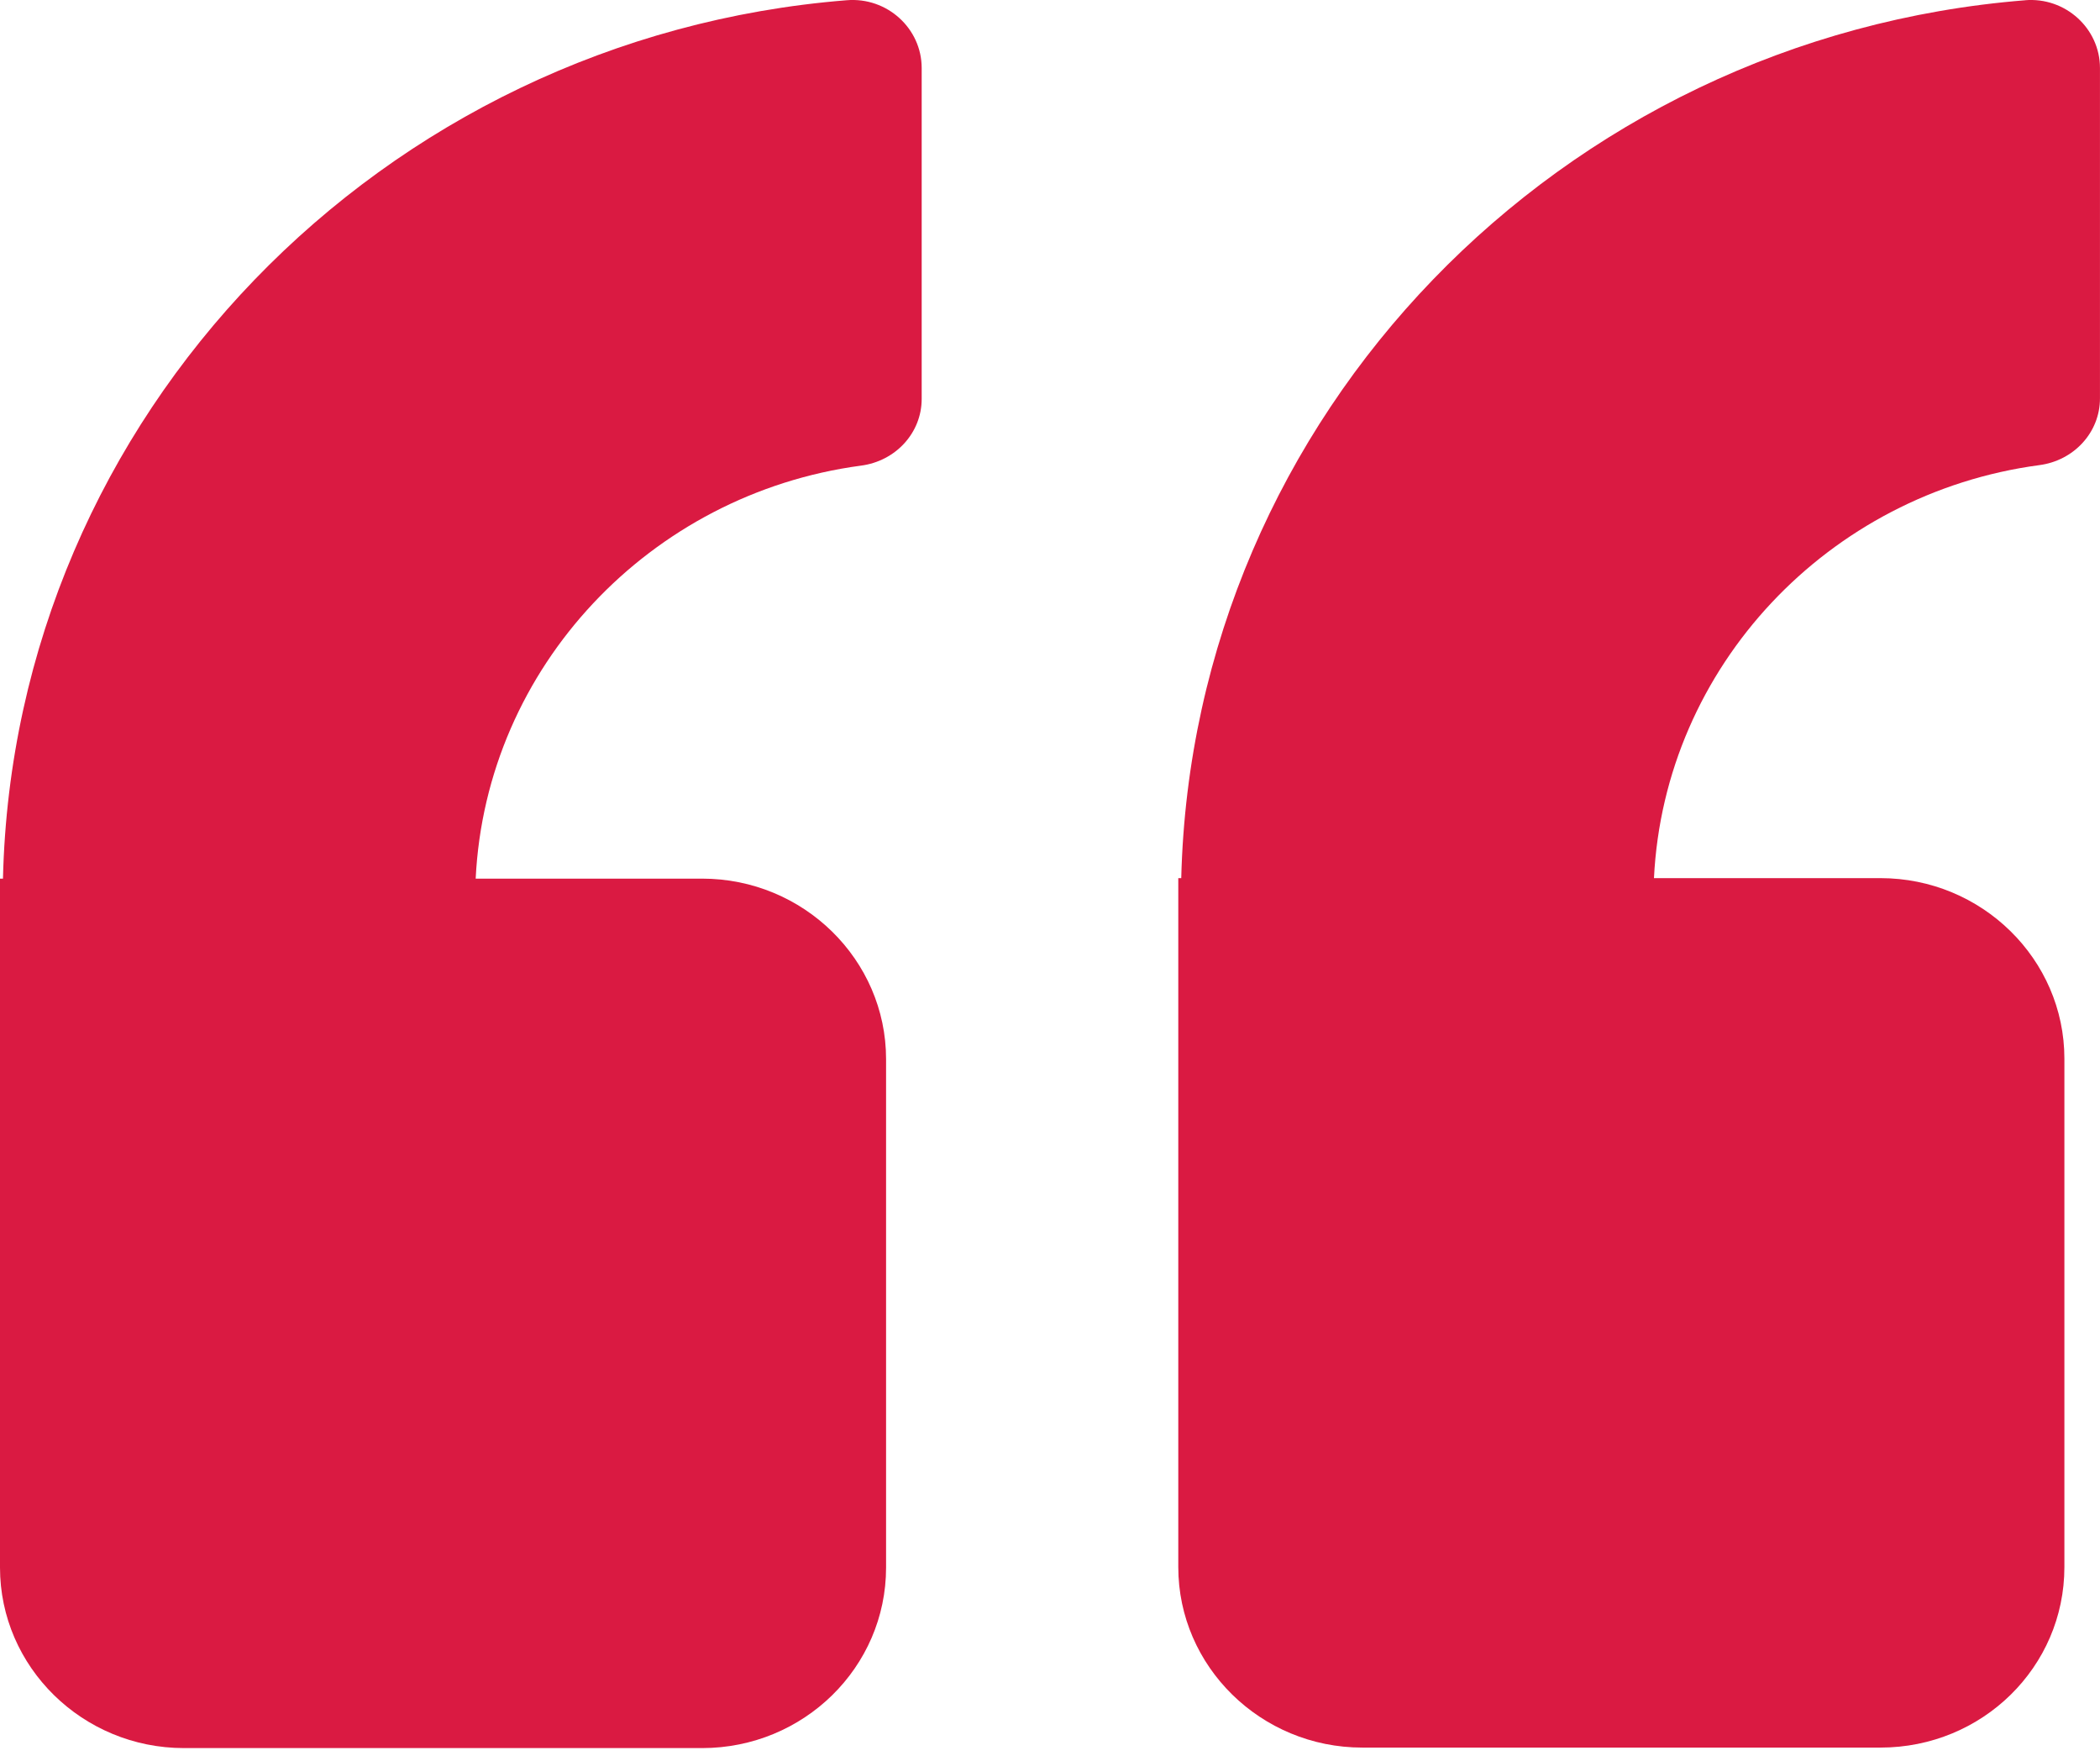 <svg width="68" height="57" viewBox="0 0 68 57" fill="none" xmlns="http://www.w3.org/2000/svg">
<path d="M27.412 0.008C12.361 1.209 0.448 13.458 0.096 28.445H0V50.748C0 53.967 2.674 56.593 5.956 56.593H22.736C26.018 56.593 28.692 53.983 28.692 50.748V34.289C28.692 31.07 26.018 28.445 22.736 28.445H15.403C15.739 21.592 21.055 15.988 27.876 15.075C28.997 14.931 29.845 14.018 29.845 12.914V2.202C29.845 0.921 28.724 -0.104 27.412 0.008Z" fill="#DA1A42"/>
<path d="M65.582 0.008C50.515 1.209 38.619 13.442 38.25 28.429H38.154V50.733C38.154 53.951 40.828 56.577 44.111 56.577H60.891C64.189 56.577 66.847 53.967 66.847 50.733V34.273C66.847 31.055 64.173 28.429 60.891 28.429H53.557C53.894 21.576 59.209 15.972 66.03 15.059C67.151 14.915 67.999 14.002 67.999 12.898V2.202C67.999 0.921 66.879 -0.104 65.566 0.008" fill="#DA1A42"/>
</svg>
